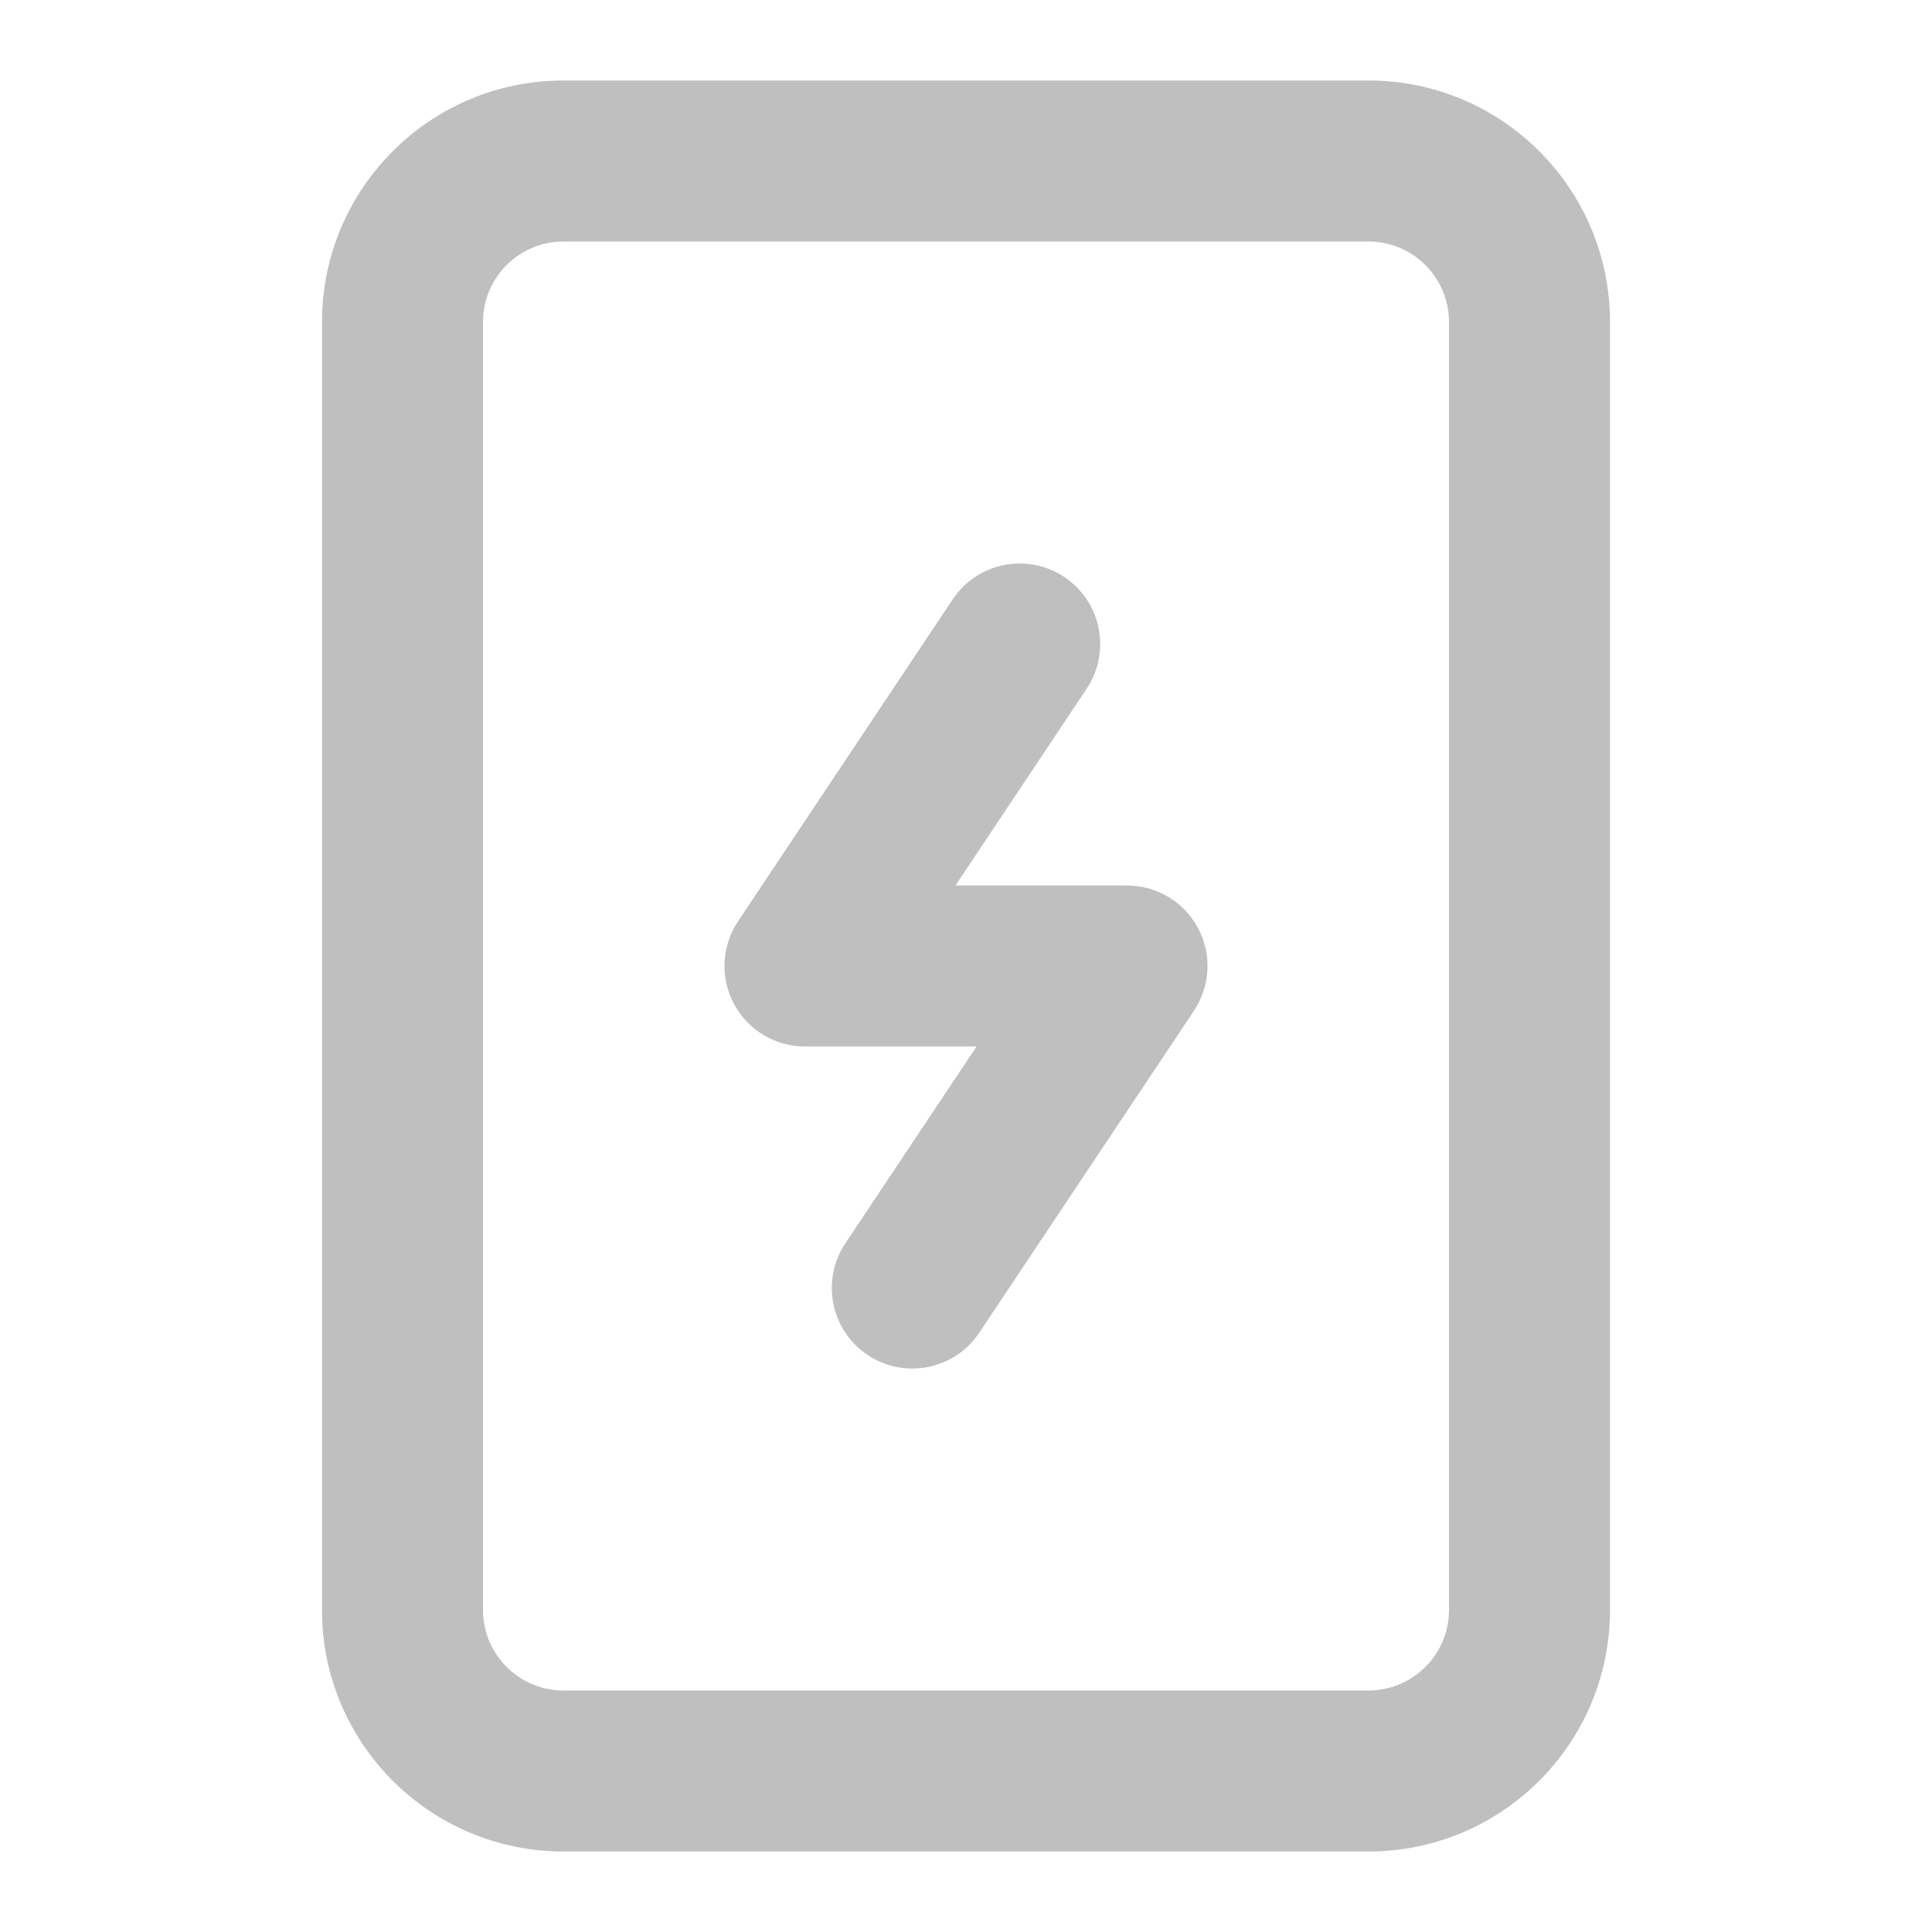 <svg width="24" height="24" viewBox="0 0 24 24" fill="none" xmlns="http://www.w3.org/2000/svg">
<path fill-rule="evenodd" clip-rule="evenodd" d="M7 3C6.448 3 6 3.448 6 4V20C6 20.552 6.448 21 7 21H17C17.552 21 18 20.552 18 20V4C18 3.448 17.552 3 17 3H7ZM4 4C4 2.343 5.343 1 7 1H17C18.657 1 20 2.343 20 4V20C20 21.657 18.657 23 17 23H7C5.343 23 4 21.657 4 20V4Z" fill="#BFBFBF"/>
<path fill-rule="evenodd" clip-rule="evenodd" d="M13.222 7.168C13.681 7.474 13.805 8.095 13.499 8.555L11.869 11H14C14.369 11 14.708 11.203 14.882 11.528C15.056 11.853 15.037 12.248 14.832 12.555L12.165 16.555C11.859 17.014 11.238 17.139 10.778 16.832C10.319 16.526 10.195 15.905 10.501 15.445L12.131 13H10C9.631 13 9.292 12.797 9.118 12.472C8.944 12.147 8.963 11.752 9.168 11.445L11.835 7.445C12.141 6.986 12.762 6.862 13.222 7.168Z" fill="#BFBFBF"/>
</svg>
